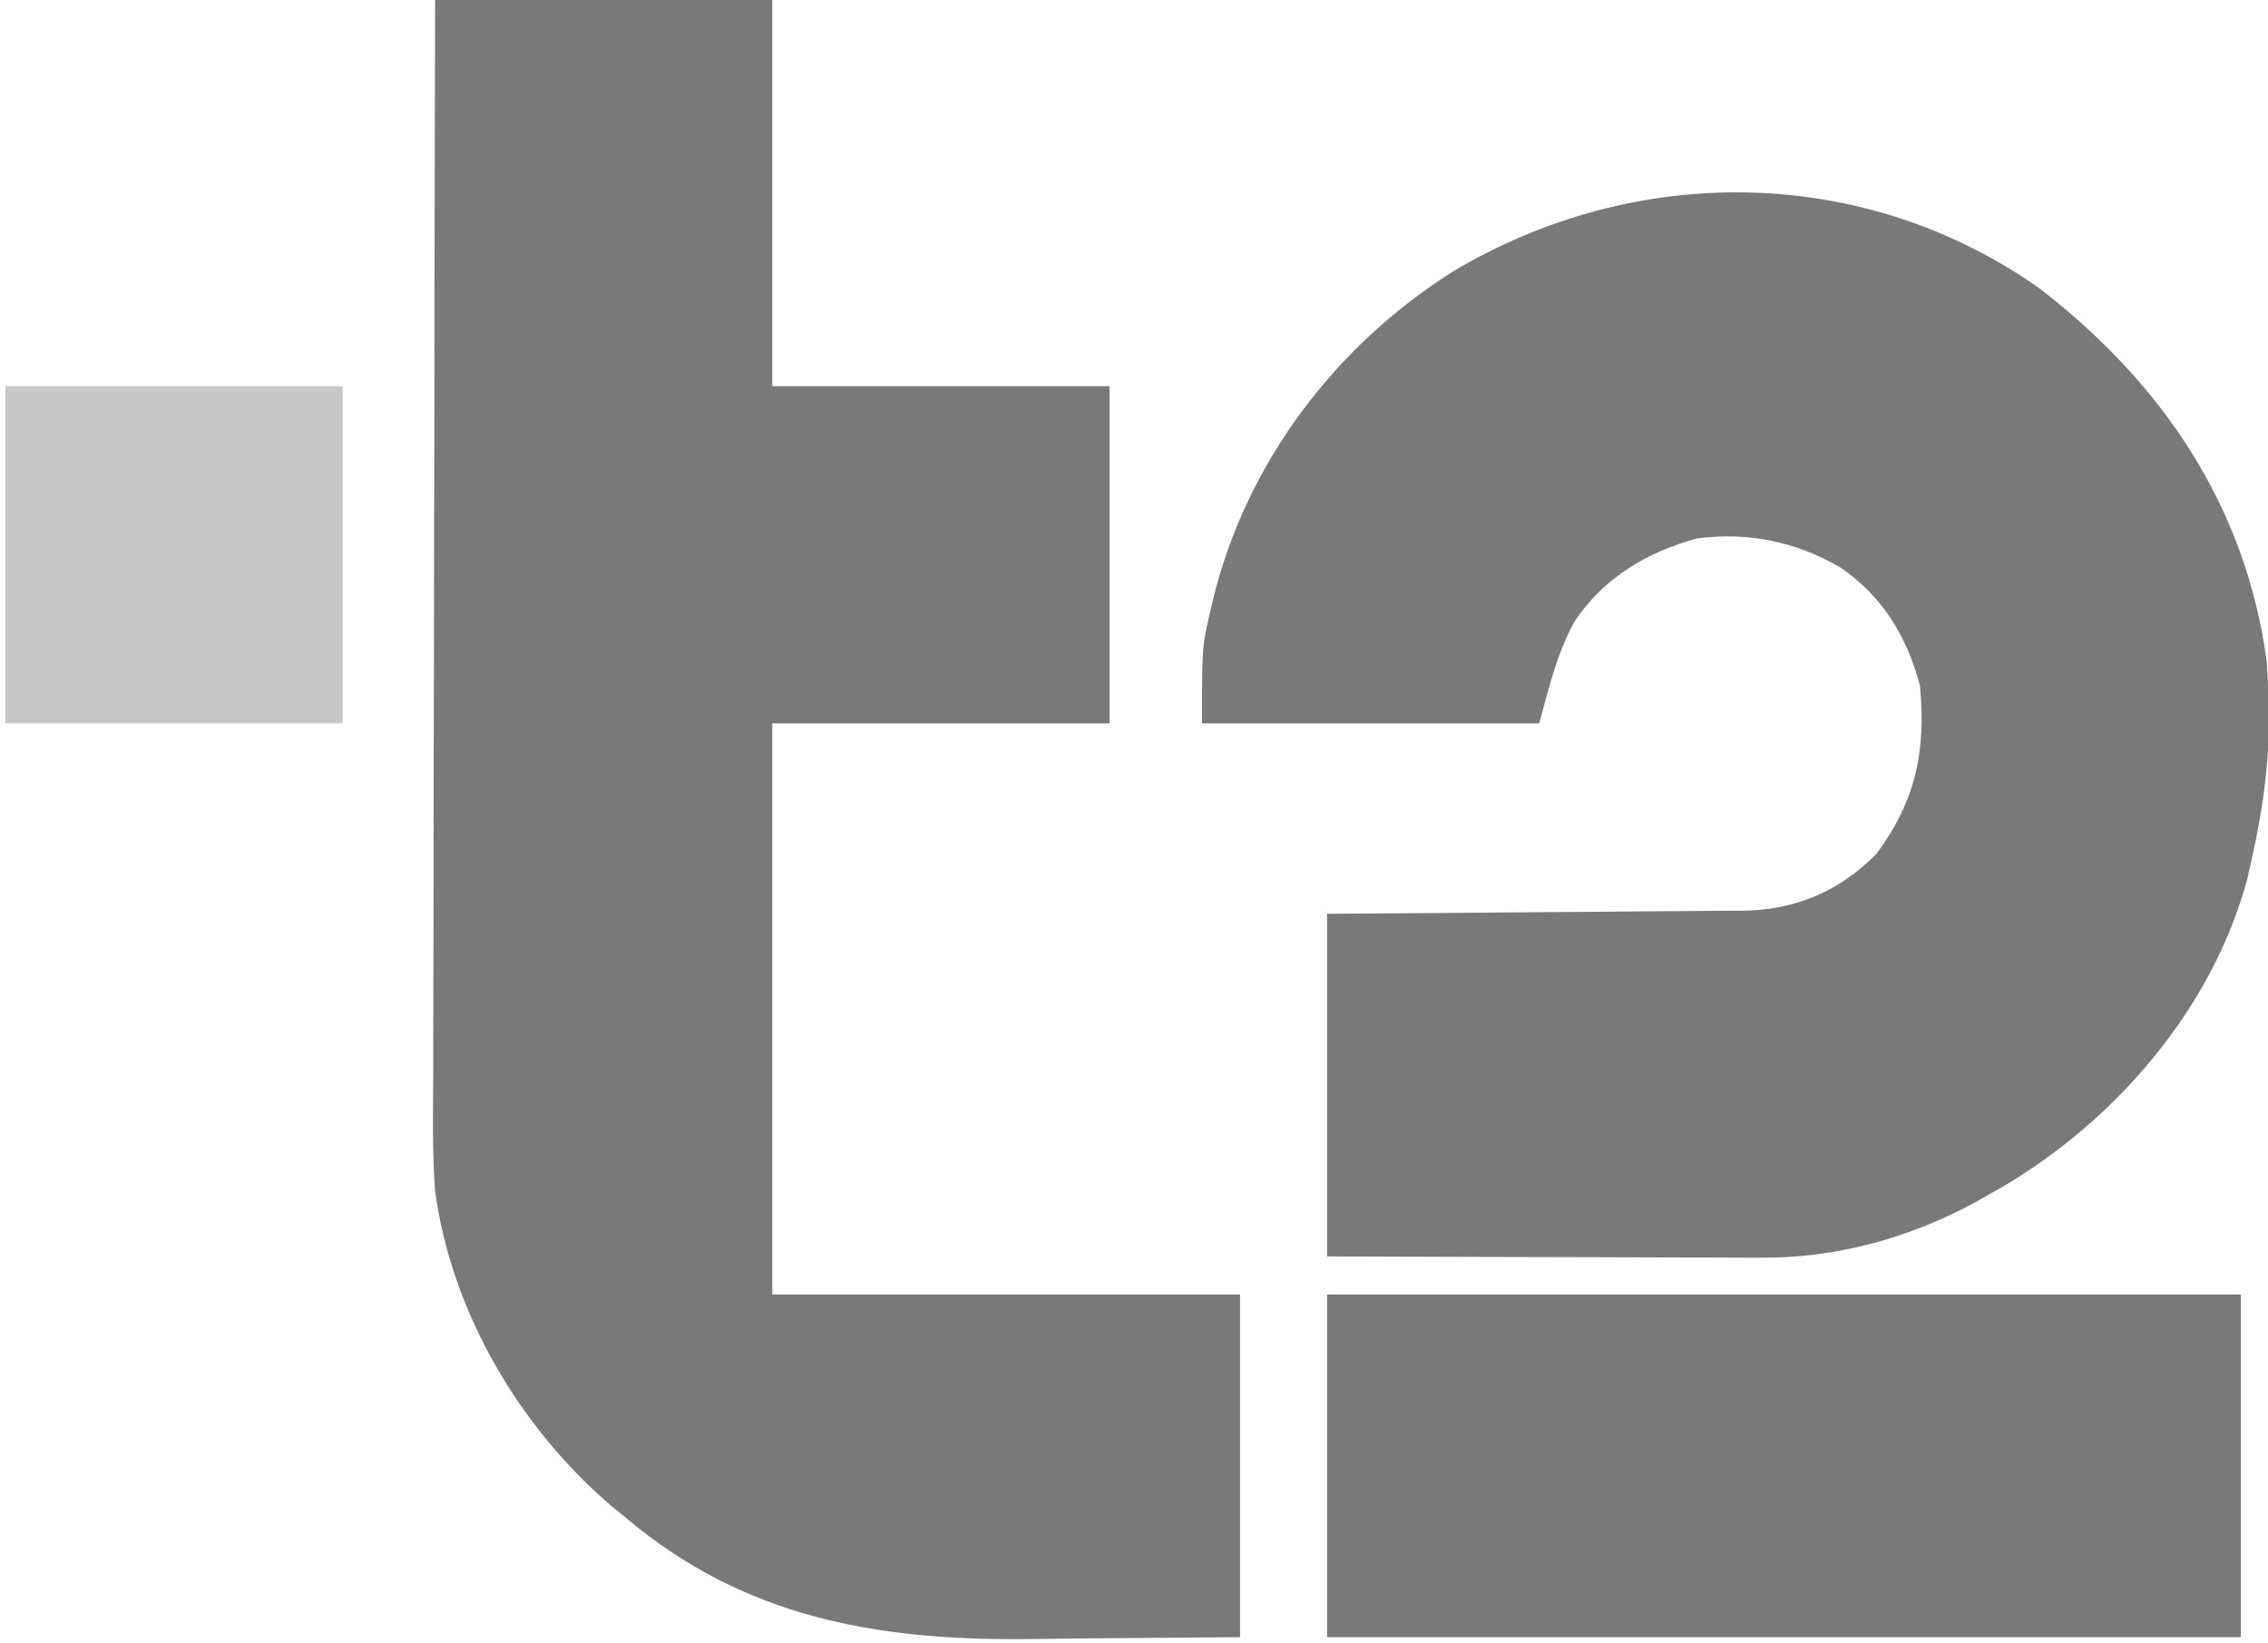 <svg width="417" height="302" viewBox="0 0 417 302" fill="none" xmlns="http://www.w3.org/2000/svg">
<g clip-path="url(#clip0_566_121)">
<rect width="417" height="302" fill="transparent"/>
<path d="M80 0C100.46 0 120.92 0 142 0C142 23.43 142 46.86 142 71C162.46 71 182.92 71 204 71C204 91.46 204 111.92 204 133C183.54 133 163.08 133 142 133C142 167.65 142 202.3 142 238C170.38 238 198.76 238 228 238C228 258.79 228 279.58 228 301C212.964 301.124 212.964 301.124 197.625 301.25C194.5 301.286 191.375 301.323 188.155 301.36C160.752 301.546 136.614 297.257 115 279C114.21 278.355 113.42 277.711 112.605 277.047C95.574 262.564 83.043 241.331 80 219C79.463 211.824 79.62 204.611 79.659 197.421C79.66 195.261 79.66 193.102 79.658 190.942C79.657 185.114 79.675 179.287 79.696 173.459C79.715 167.356 79.716 161.253 79.72 155.15C79.729 143.608 79.754 132.067 79.784 120.525C79.817 107.379 79.834 94.232 79.849 81.086C79.88 54.057 79.935 27.029 80 0Z" fill="#797979"/>
<path d="M374.875 52.938C397.378 70.211 412.871 92.895 416.75 121.5C416.862 122.998 416.942 124.499 417 126C417.052 127.083 417.103 128.166 417.156 129.281C417.406 139.171 416.157 148.373 414 158C413.756 159.1 413.513 160.199 413.262 161.332C406.904 185.286 389.054 205.984 367.984 218.324C367 218.877 366.015 219.43 365 220C364.304 220.398 363.608 220.797 362.891 221.207C350.783 227.701 337.404 231.351 323.695 231.227C322.825 231.227 321.956 231.228 321.06 231.228C318.225 231.227 315.39 231.211 312.555 231.195C310.574 231.192 308.592 231.189 306.611 231.187C301.426 231.179 296.241 231.16 291.056 231.137C284.82 231.113 278.583 231.104 272.346 231.092C262.897 231.073 253.449 231.035 244 231C244 210.21 244 189.42 244 168C249.887 167.963 255.774 167.925 261.84 167.887C265.581 167.856 269.323 167.825 273.064 167.791C278.996 167.737 284.928 167.686 290.86 167.654C295.645 167.627 300.43 167.587 305.215 167.537C307.036 167.52 308.856 167.509 310.677 167.502C313.238 167.493 315.798 167.465 318.359 167.432C319.475 167.435 319.475 167.435 320.613 167.437C330.25 167.267 338.206 163.845 345 157C352.217 147.254 354.17 138.037 353 126C350.549 116.847 346.09 109.598 338.25 104.25C330.07 99.556 321.373 97.764 312 99C302.764 101.503 294.79 106.282 289.441 114.352C286.186 120.437 284.852 126.211 283 133C262.54 133 242.08 133 221 133C221 118.876 221 118.876 222.562 112.25C222.738 111.491 222.914 110.732 223.095 109.951C229.253 85.052 245.442 63.66 267 50C300.638 29.848 342.55 30.21 374.875 52.938Z" fill="#797979"/>
<path d="M244 238C299.44 238 354.88 238 412 238C412 258.79 412 279.58 412 301C356.56 301 301.12 301 244 301C244 280.21 244 259.42 244 238Z" fill="#797979"/>
<path d="M1 71C21.46 71 41.92 71 63 71C63 91.46 63 111.92 63 133C42.54 133 22.08 133 1 133C1 112.54 1 92.08 1 71Z" fill="#C7C7C7"/>
</g>
<defs>
<clipPath id="clip0_566_121">
<rect width="417" height="302" fill="white"/>
</clipPath>
</defs>
</svg>

